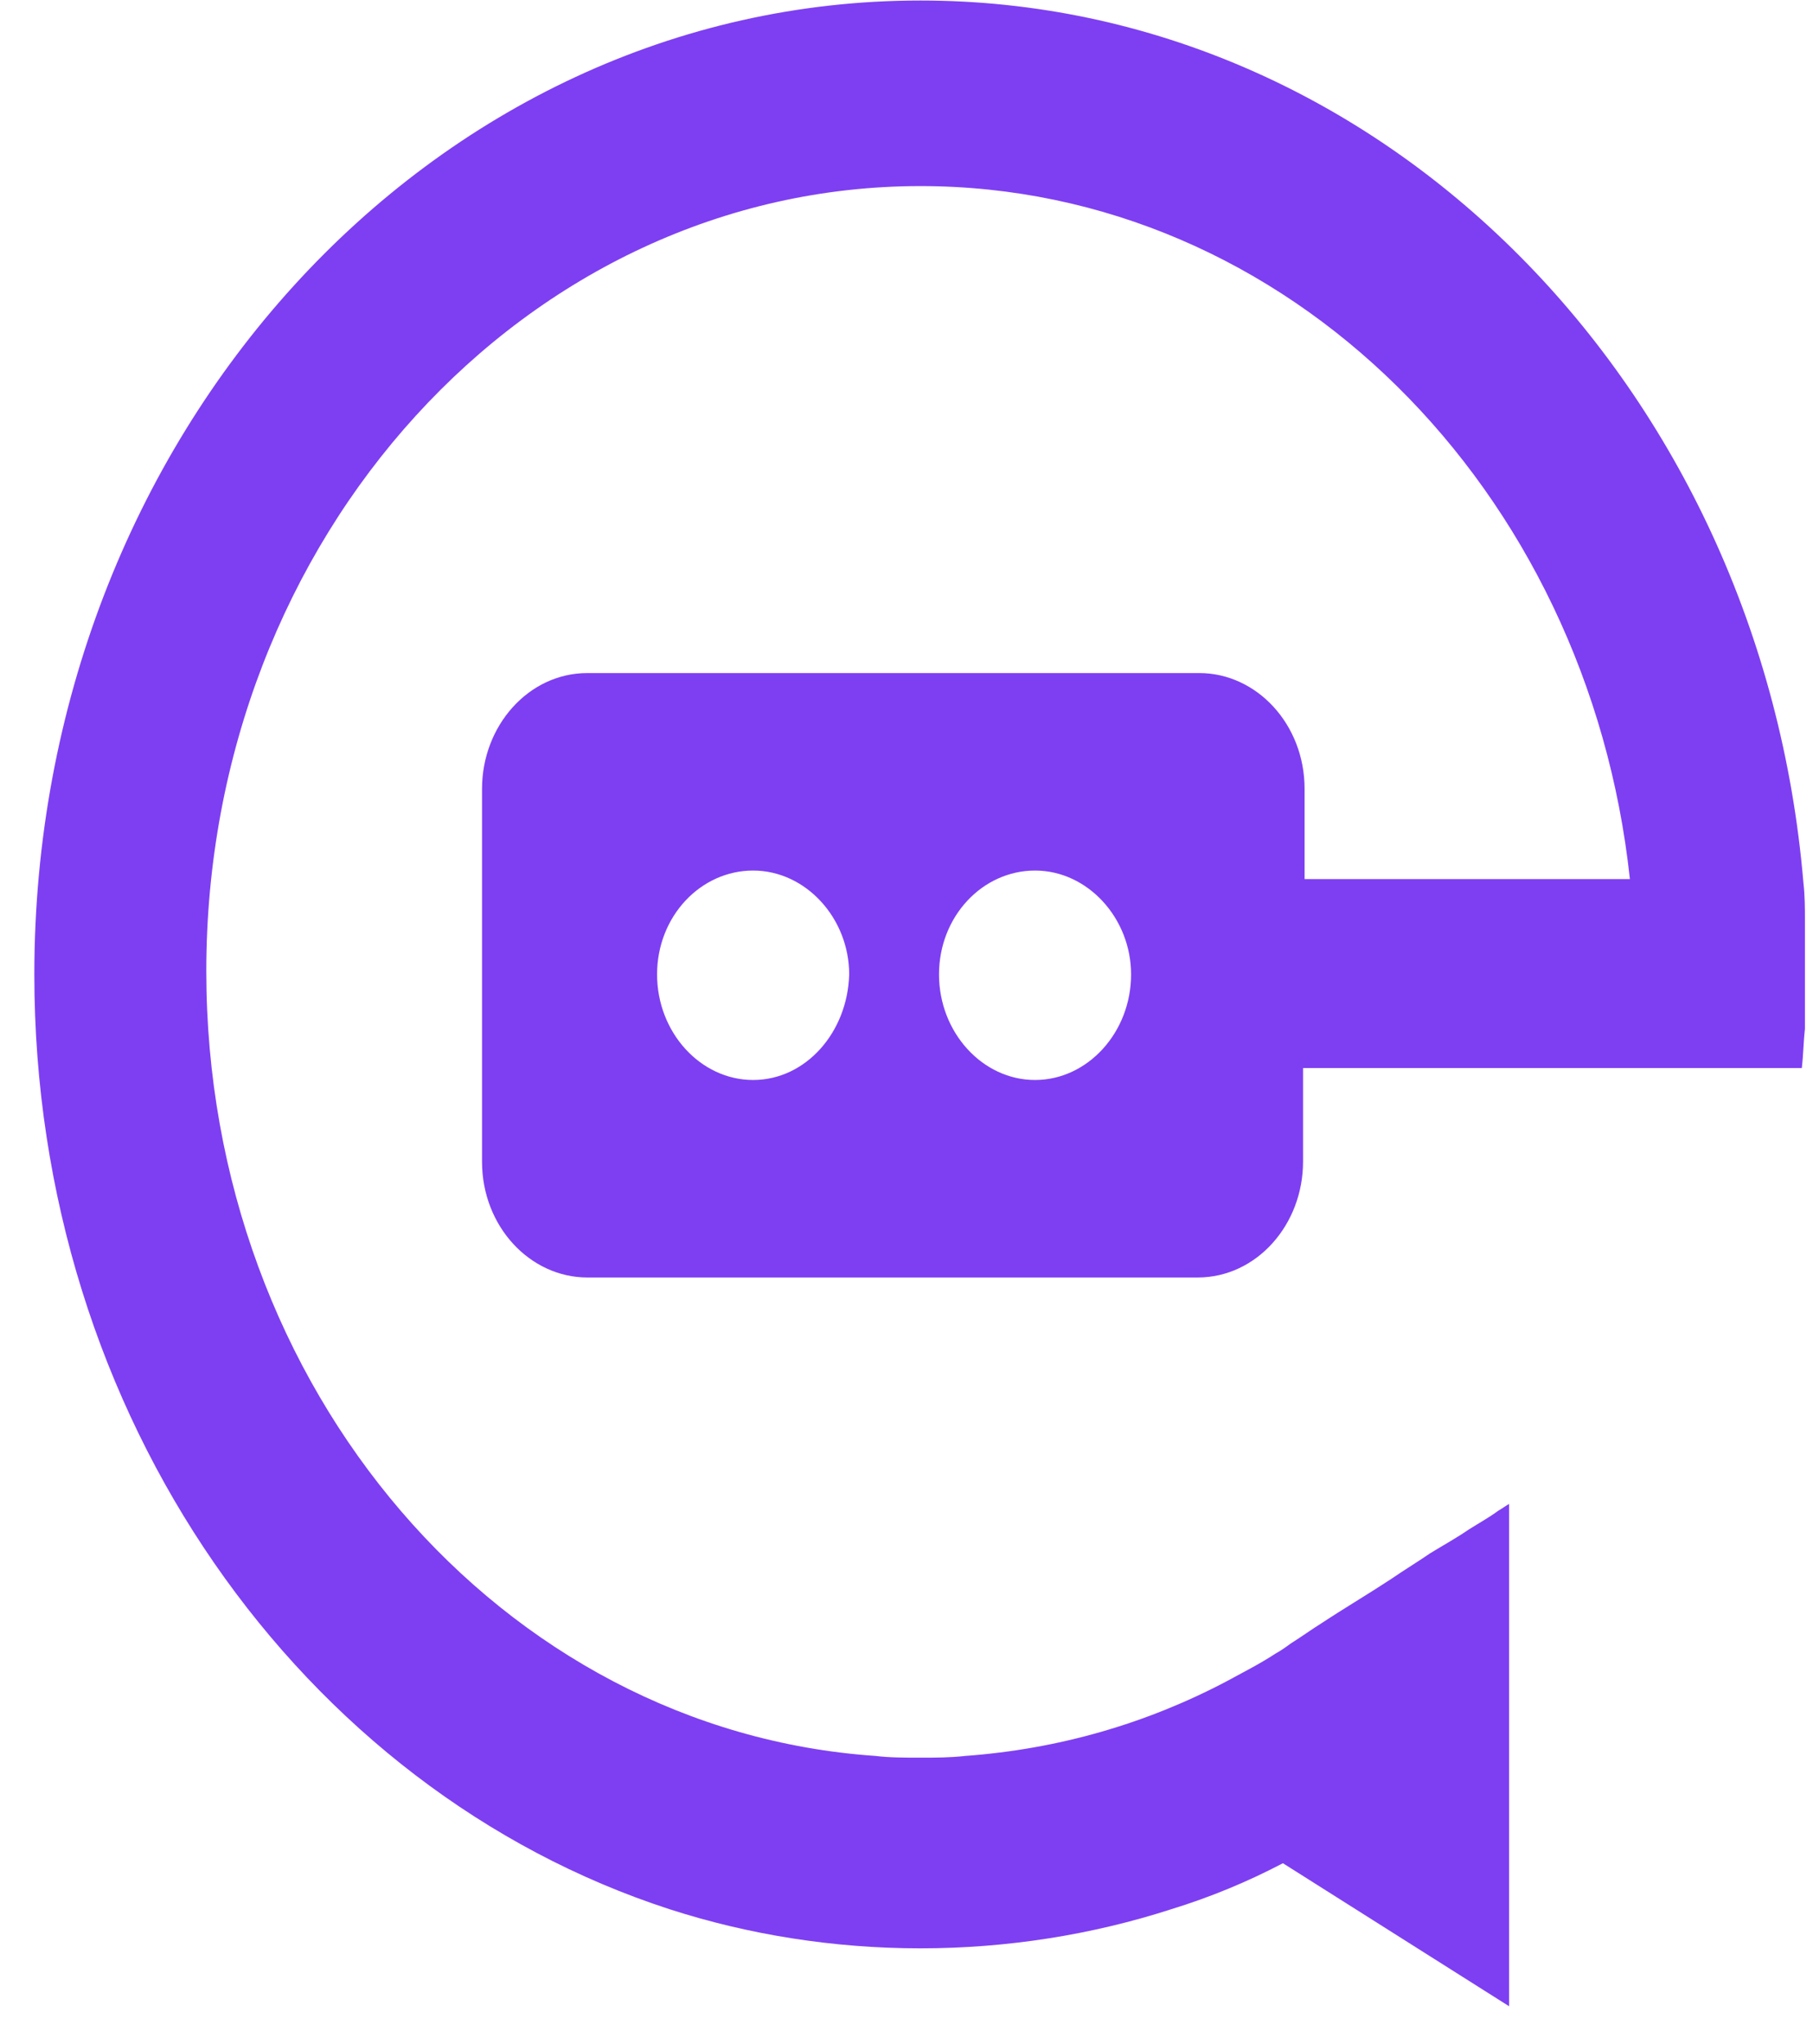 <svg width="47" height="53" viewBox="0 0 47 53" fill="none" xmlns="http://www.w3.org/2000/svg">
<path d="M46.751 22.881C45.666 10.034 35.828 0.013 23.861 0.013C11.171 0.013 0.89 11.315 0.89 25.265C0.89 36.743 7.838 46.411 17.355 49.502C19.403 50.164 21.612 50.517 23.861 50.517C26.11 50.517 28.318 50.164 30.366 49.502C31.37 49.193 32.334 48.795 33.258 48.31L39.121 52.018V38.995C39.04 39.039 38.92 39.127 38.84 39.171C38.599 39.348 38.358 39.48 38.077 39.657C37.755 39.878 37.434 40.054 37.073 40.275C36.751 40.496 36.39 40.716 36.069 40.937C35.466 41.334 34.864 41.688 34.262 42.085C33.98 42.262 33.739 42.438 33.458 42.615C33.338 42.703 33.218 42.791 33.057 42.88C32.655 43.145 32.214 43.365 31.812 43.586C29.724 44.69 27.435 45.352 25.025 45.528C24.624 45.573 24.262 45.573 23.861 45.573C23.459 45.573 23.058 45.573 22.696 45.528C13.018 44.866 5.348 36.037 5.348 25.177C5.348 13.919 13.661 4.825 23.861 4.825C33.378 4.825 41.169 12.683 42.253 22.793H33.82V20.453C33.82 18.776 32.575 17.451 31.089 17.451H15.227C13.701 17.451 12.496 18.82 12.496 20.453V30.121C12.496 31.799 13.741 33.123 15.227 33.123H31.049C32.575 33.123 33.78 31.755 33.78 30.121V27.693H46.71C46.751 27.34 46.751 27.031 46.791 26.678V23.896C46.791 23.543 46.791 23.234 46.751 22.881ZM19.524 28.002C18.158 28.002 17.034 26.766 17.034 25.265C17.034 23.764 18.158 22.572 19.524 22.572C20.889 22.572 22.014 23.808 22.014 25.265C21.973 26.766 20.889 28.002 19.524 28.002ZM26.832 28.002C25.467 28.002 24.343 26.766 24.343 25.265C24.343 23.764 25.467 22.572 26.832 22.572C28.198 22.572 29.322 23.808 29.322 25.265C29.322 26.766 28.198 28.002 26.832 28.002Z" fill="#7E3FF2"/>
</svg>
